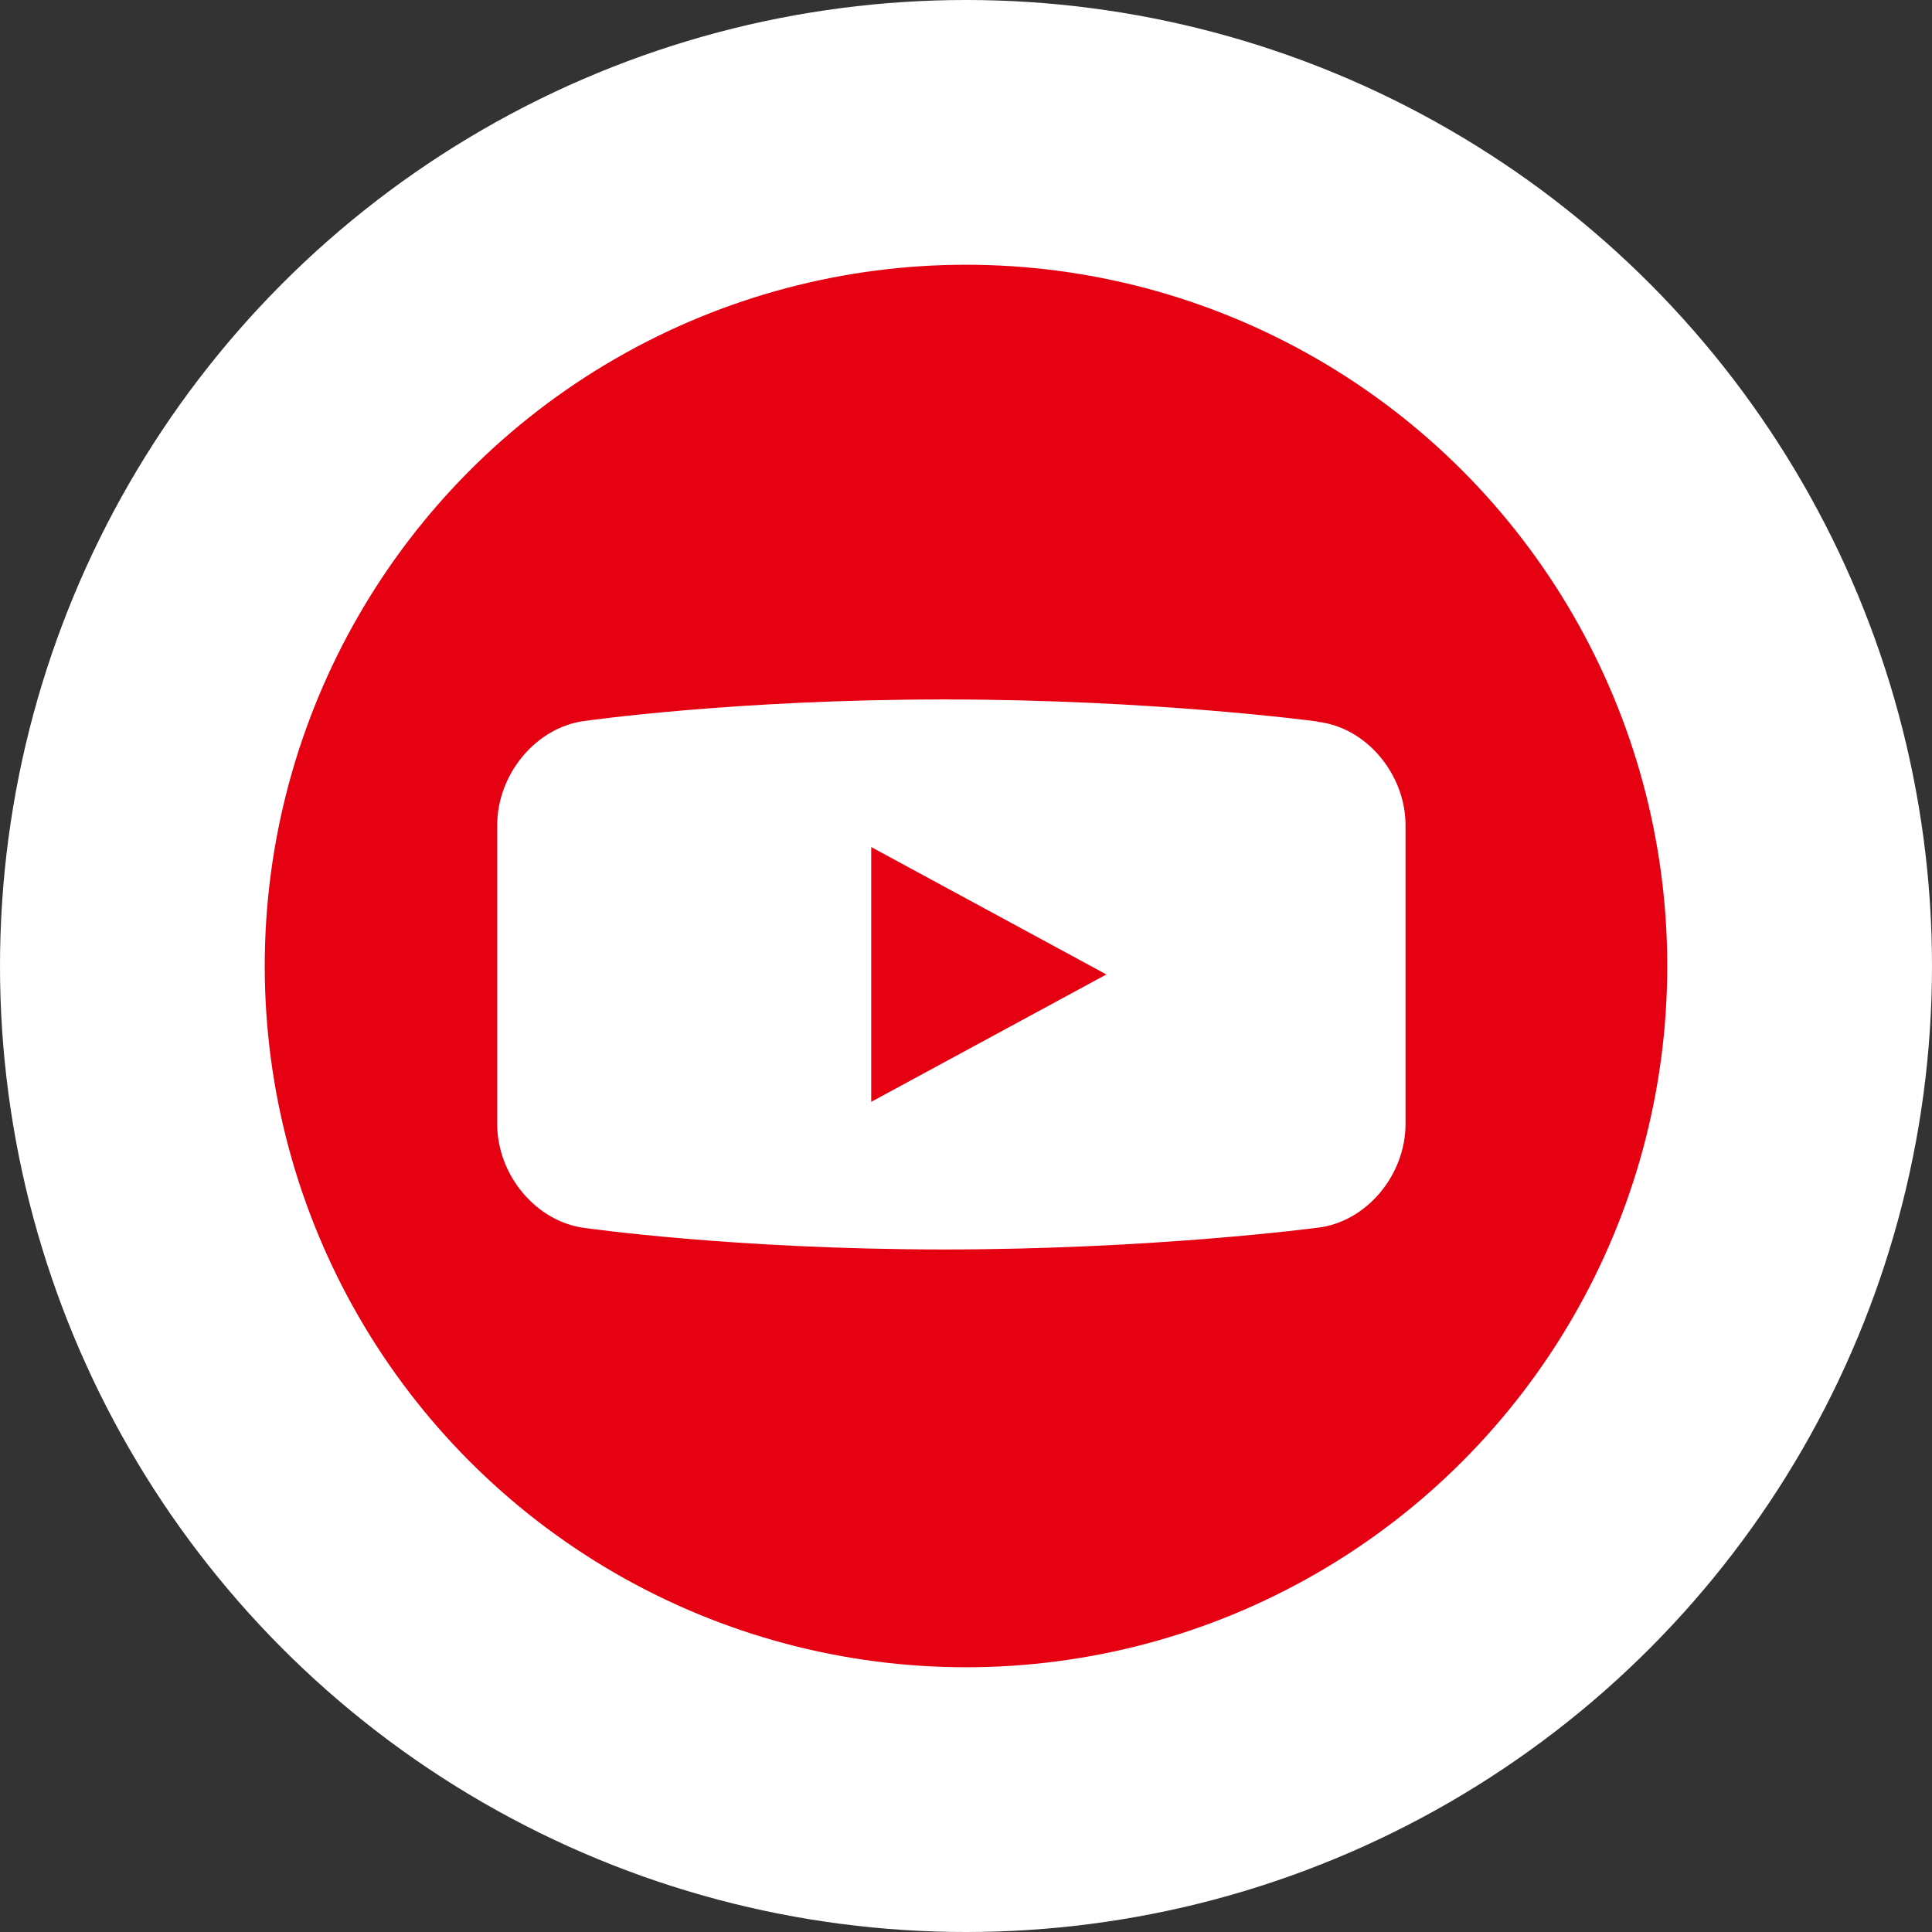 <?xml version="1.0" encoding="UTF-8"?>
<svg id="_レイヤー_1" data-name="レイヤー_1" xmlns="http://www.w3.org/2000/svg" viewBox="0 0 64 64">
  <rect x="0" y="0" width="64" height="64" fill="#333333" stroke="none"/>
  <defs>
    <style>
      .cls-1 {
        fill: #fff;
      }

      .cls-2 {
        fill: #e50012;
      }
    </style>
  </defs>
  <circle class="cls-1" cx="32" cy="32" r="32"/>
  <g>
    <circle class="cls-2" cx="32" cy="32" r="23.23"/>
    <path class="cls-1" d="M43.64,23.9h0s-5.41-.73-12.36-.73-11.89.71-11.89.71h0c-1.61.19-2.92,1.75-2.92,3.46v9.89c0,1.71,1.31,3.26,2.92,3.45,0,0,4.94.71,11.89.71s12.36-.72,12.36-.72c1.61-.18,2.92-1.73,2.92-3.44v-9.89c0-1.71-1.32-3.26-2.92-3.43ZM28.86,36.5v-8.44l7.79,4.22-7.79,4.22Z"/>
  </g>
</svg>